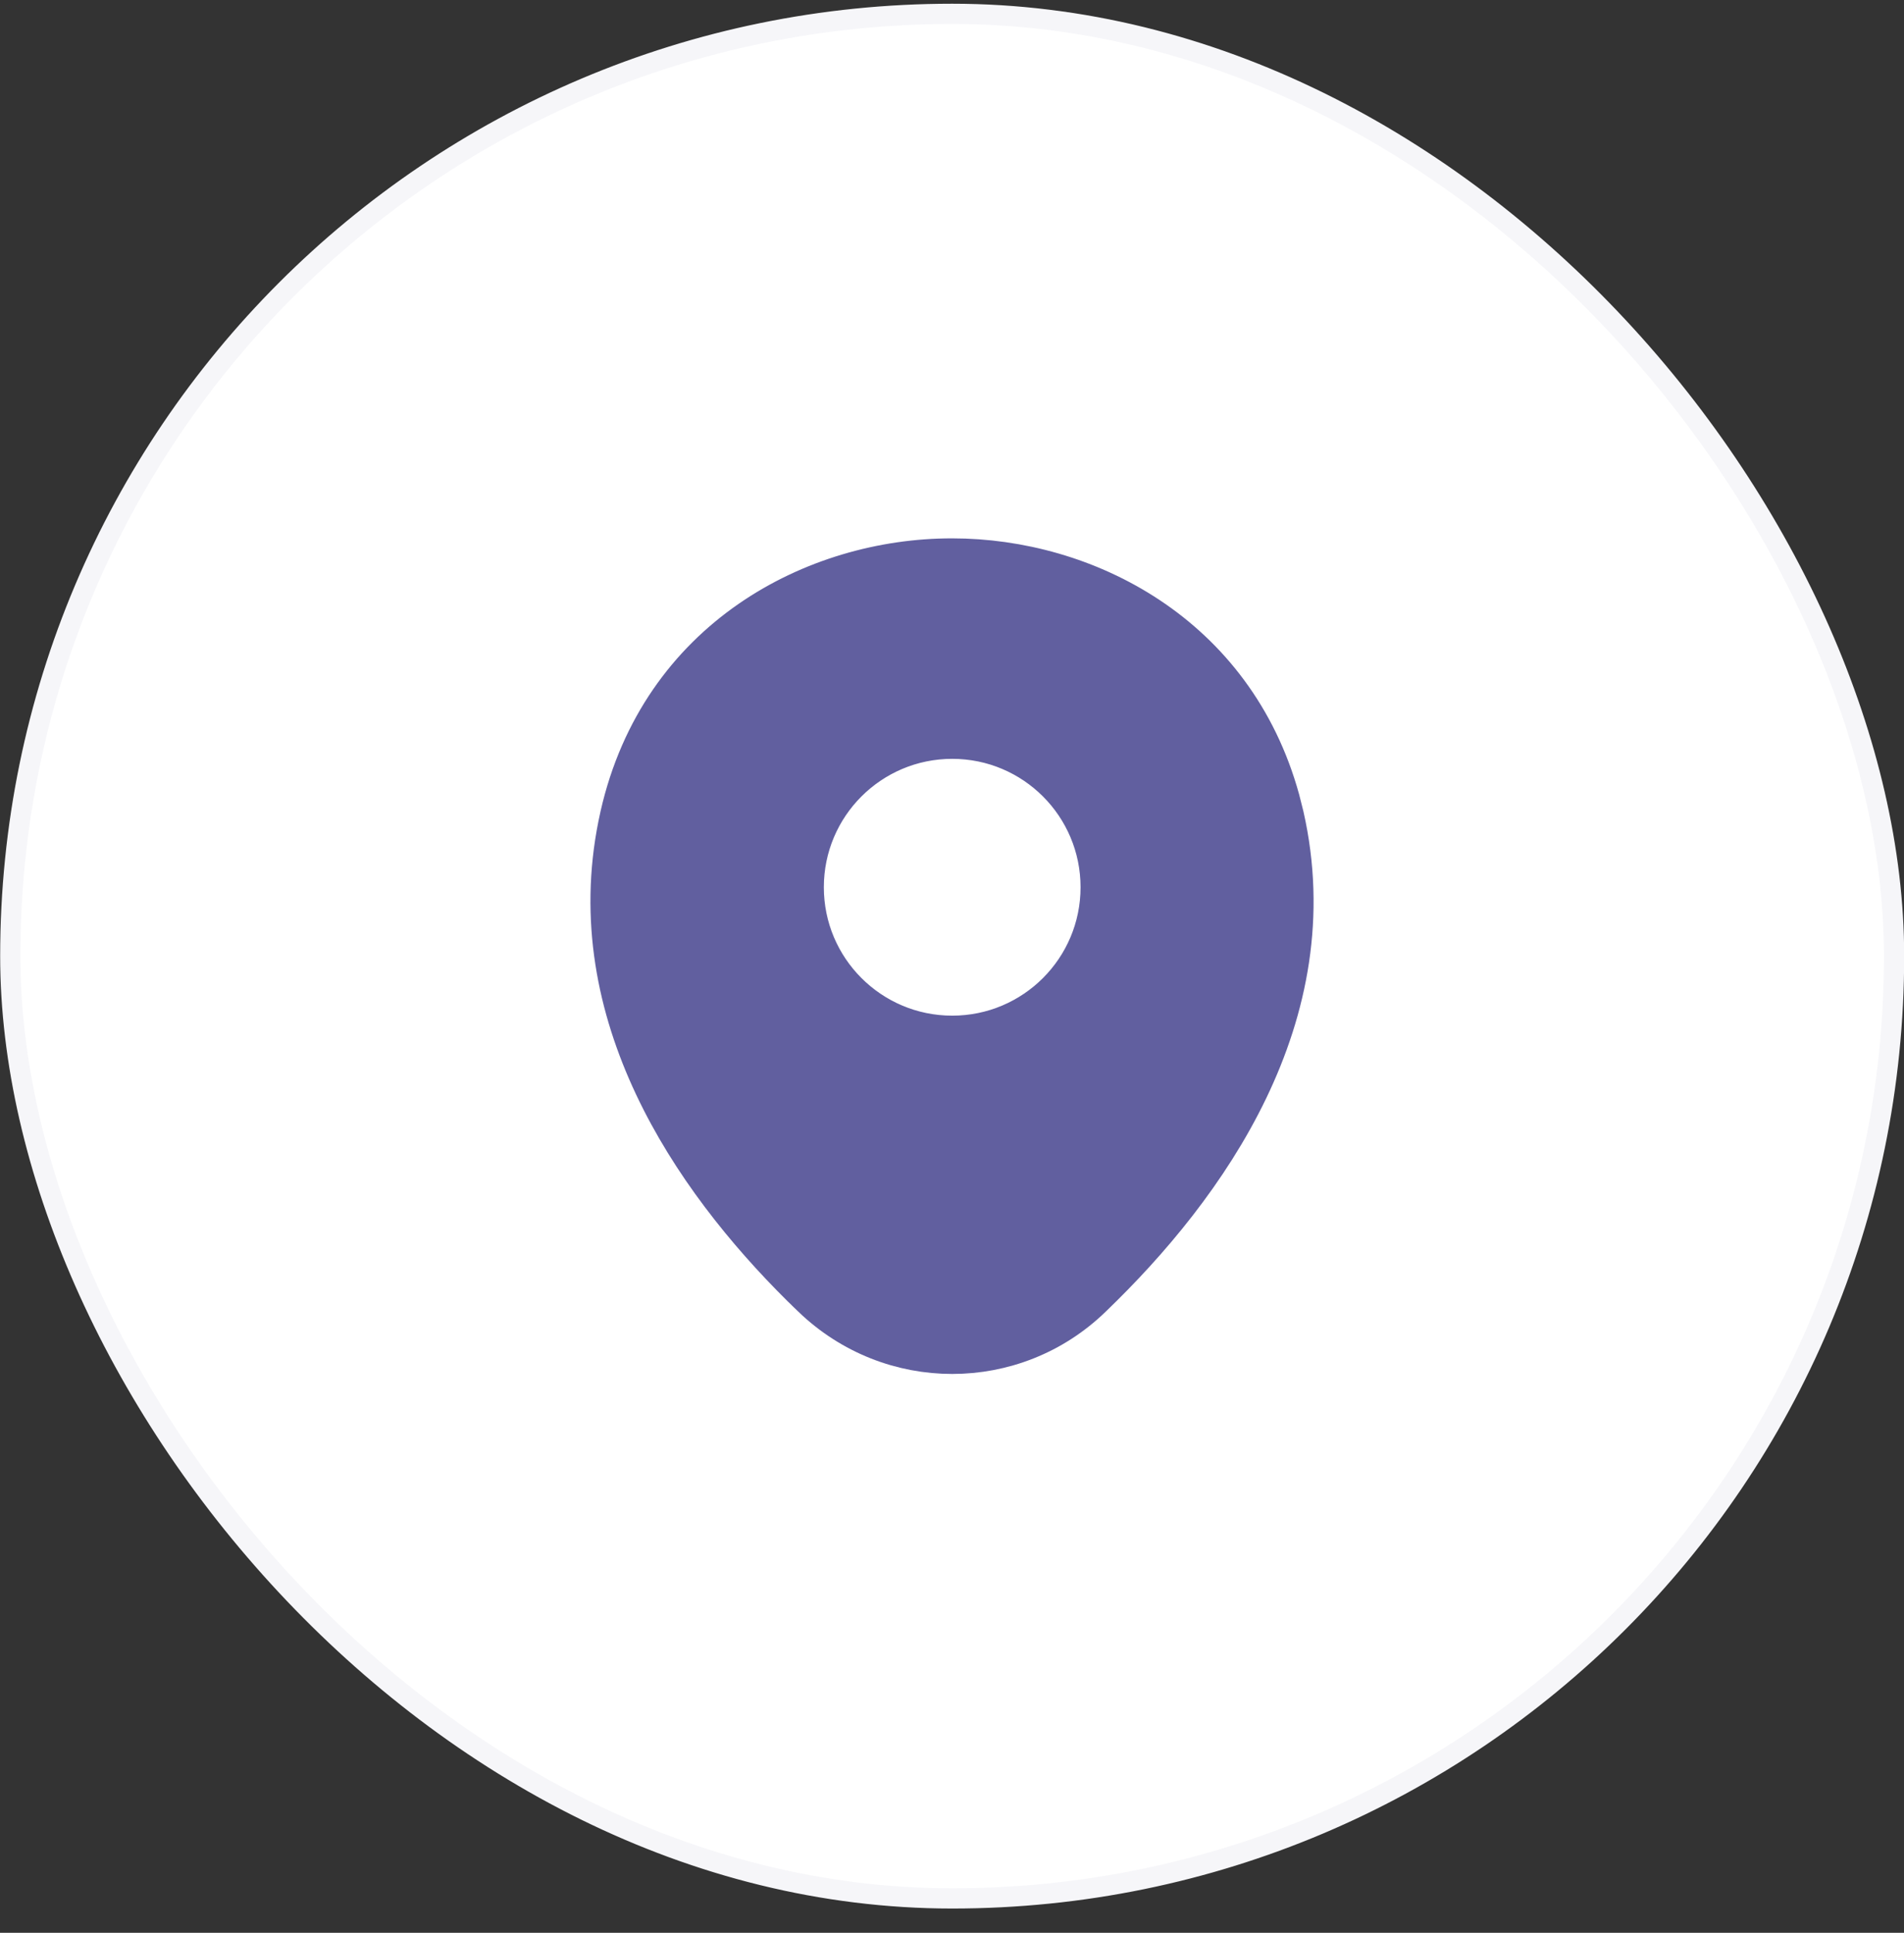 <svg width="68" height="69" viewBox="0 0 68 69" fill="none" xmlns="http://www.w3.org/2000/svg">
<rect x="0" y="0" width="68" height="69" fill="#333333" stroke="none"/>
<rect x="0.367" y="0.494" width="67.278" height="67.278" rx="33.639" fill="white"/>
<rect x="0.367" y="0.494" width="67.278" height="67.278" rx="33.639" stroke="#F6F6F9" stroke-width="0.722"/>
<path d="M33.993 19.949H34.008C38.752 19.949 44.061 22.641 45.692 28.547L45.839 29.129C47.451 36.241 43.109 42.332 38.987 46.295L38.984 46.298C37.598 47.645 35.804 48.319 34.008 48.319C32.212 48.319 30.416 47.646 29.014 46.296V46.295L28.626 45.919C24.69 42.015 20.73 36.195 22.091 29.447L22.162 29.115C23.596 22.804 29.109 19.949 33.993 19.949ZM34.008 26.36C31.073 26.36 28.693 28.739 28.693 31.674C28.693 34.609 31.073 36.988 34.008 36.988C36.943 36.988 39.321 34.609 39.321 31.674C39.321 28.739 36.943 26.36 34.008 26.36Z" fill="#615F9F" stroke="#615F9F" stroke-width="1.46"/>
</svg>
